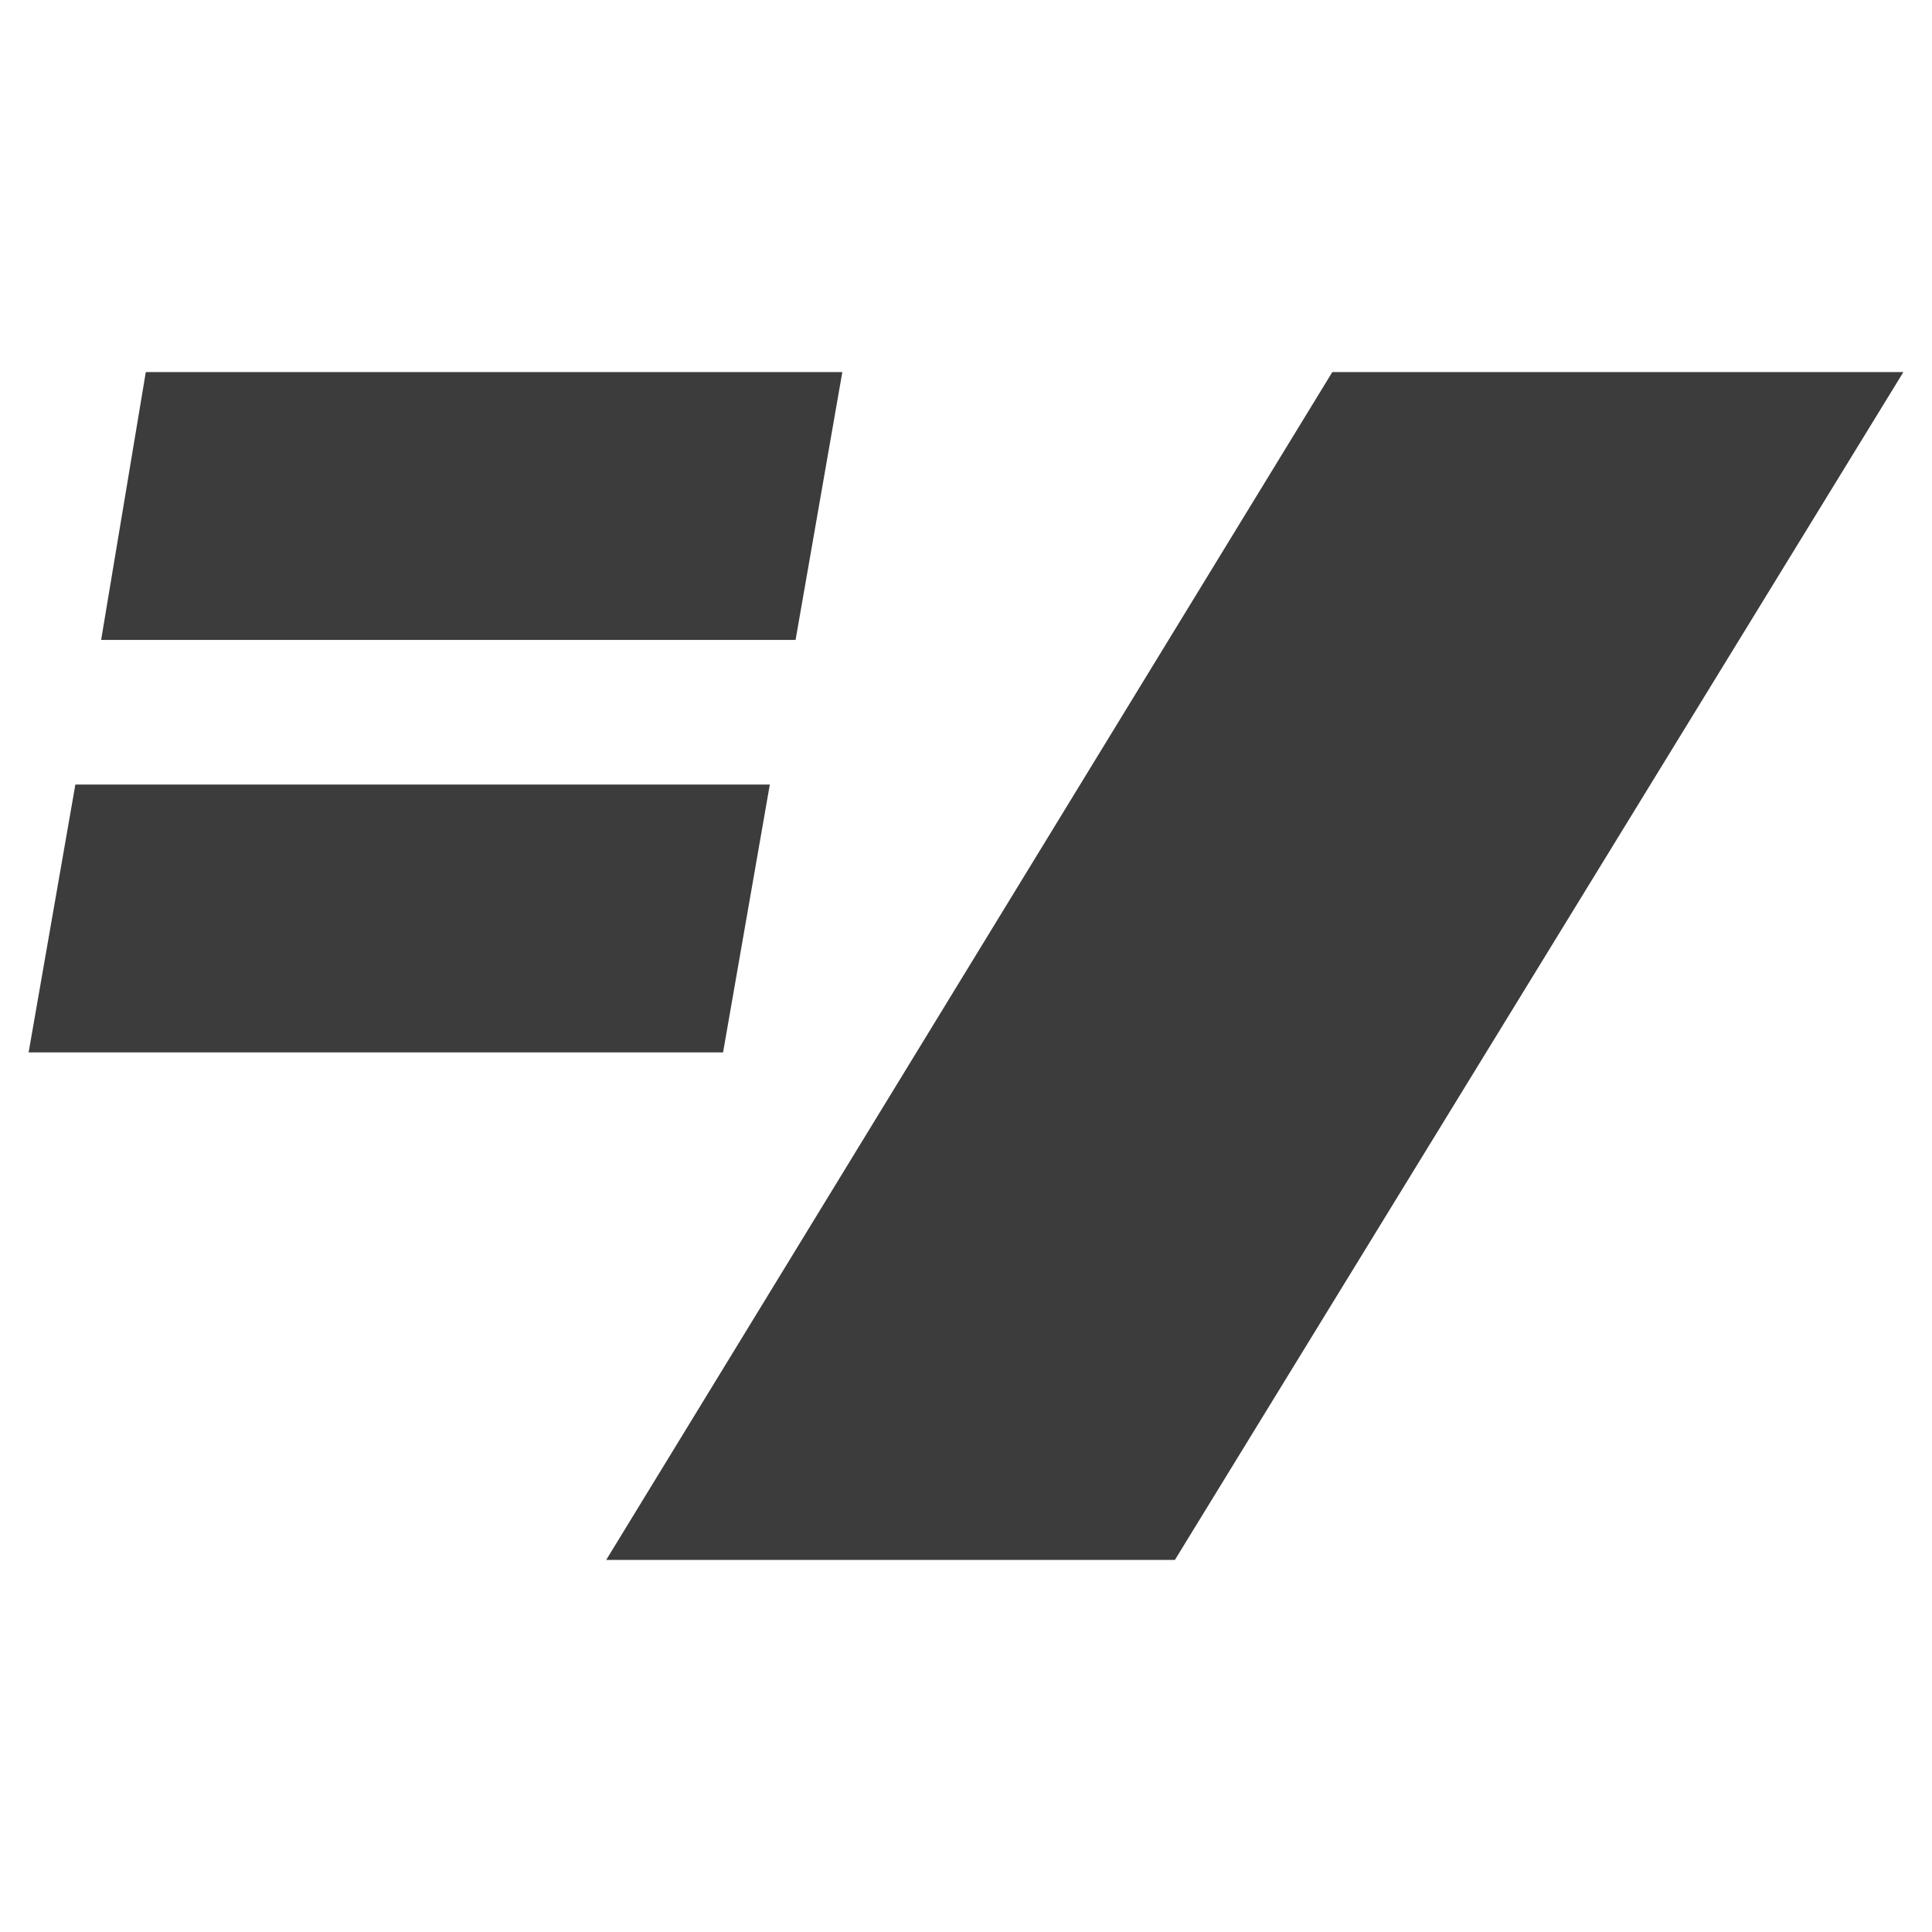 <svg width="135" height="135" viewBox="0 0 135 135" fill="none" xmlns="http://www.w3.org/2000/svg">
<path d="M50.525 73.536H2L5.267 54.819H53.792L50.525 73.536ZM55.591 44.717H7.066L10.188 26H58.858L55.591 44.717ZM93.096 26H133L82.097 109H42.359L93.096 26Z" fill="#3C3C3C"/>
</svg>
